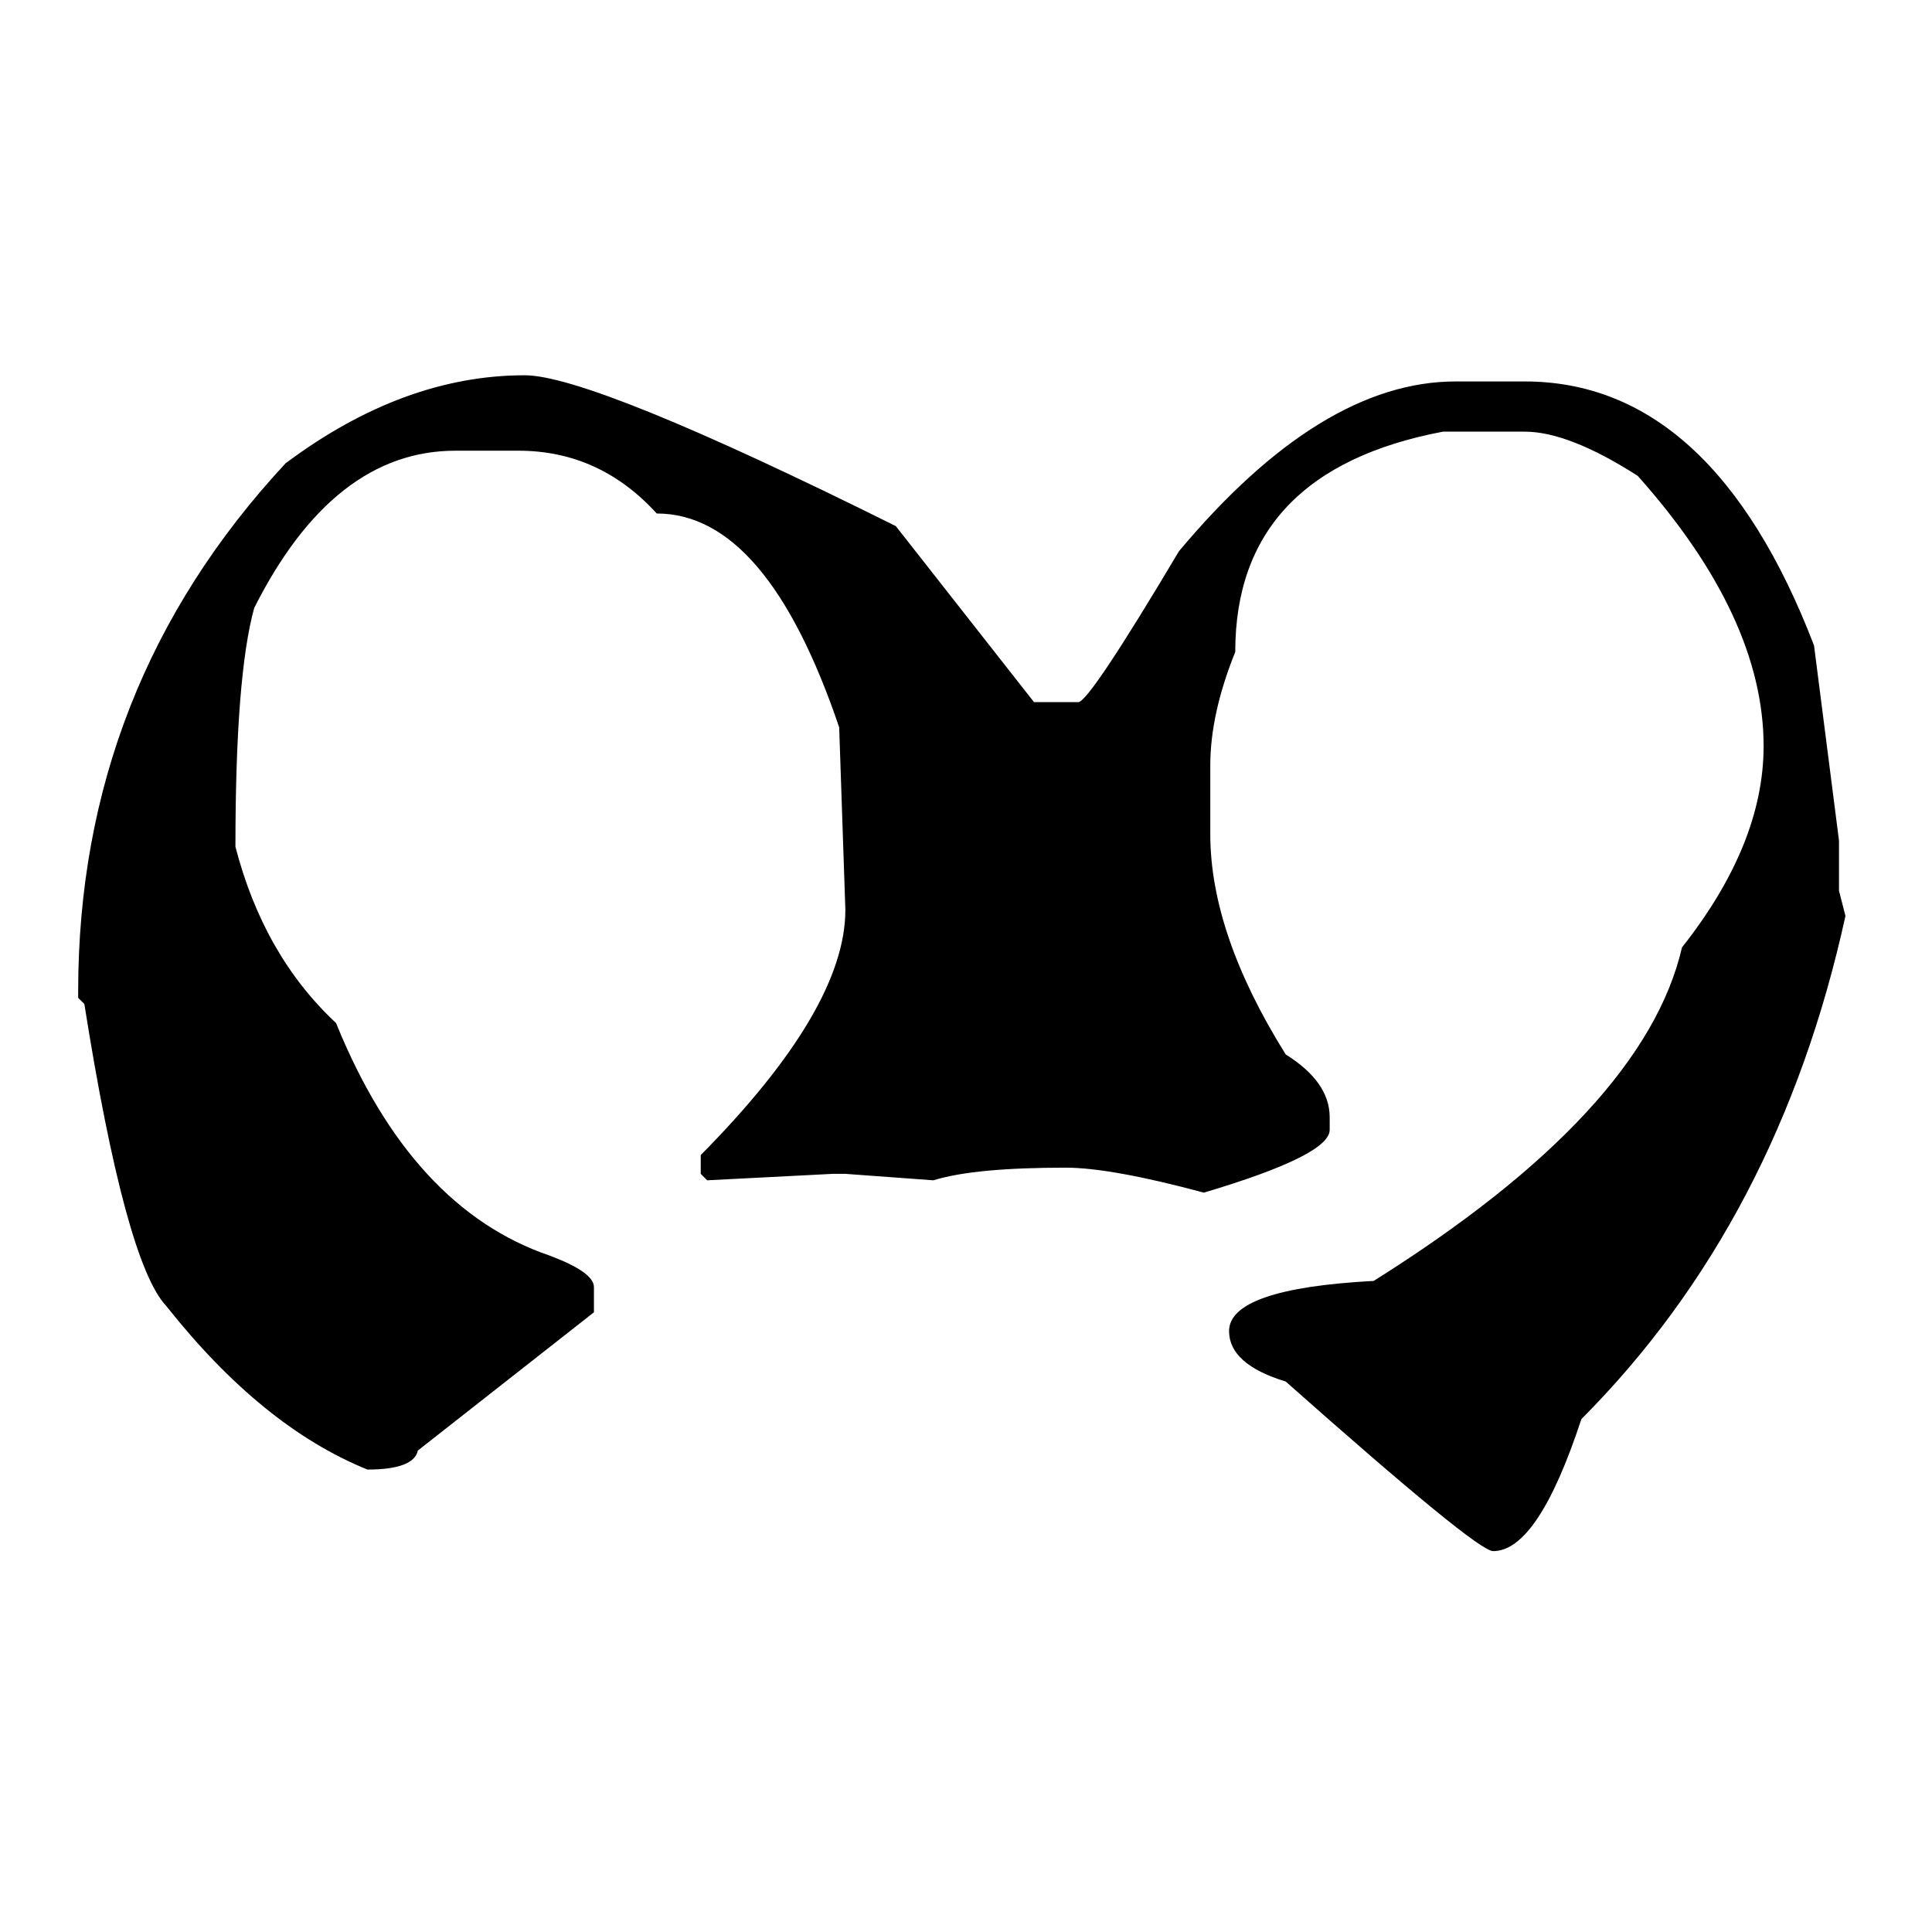 <?xml version="1.0" encoding="UTF-8"?>
<!DOCTYPE svg PUBLIC "-//W3C//DTD SVG 1.1//EN" "http://www.w3.org/Graphics/SVG/1.1/DTD/svg11.dtd">
<!-- Creator: CorelDRAW 2017 -->
<svg xmlns="http://www.w3.org/2000/svg" xml:space="preserve" width="500px" height="500px" version="1.1" style="shape-rendering:geometricPrecision; text-rendering:geometricPrecision; image-rendering:optimizeQuality; fill-rule:evenodd; clip-rule:evenodd"
viewBox="0 0 500 500"
 xmlns:xlink="http://www.w3.org/1999/xlink">
 <defs>
  <style type="text/css">
   <![CDATA[
    .fil0 {fill:black;fill-rule:nonzero}
   ]]>
  </style>
 </defs>
 <g id="Слой_x0020_1">
  <path class="fil0" d="M135.79 97.12c11.67,0 43.68,12.99 96.04,39.03l35.77 45.56 11.46 0c1.87,0 10.55,-12.99 26.04,-39.03 24.51,-29.31 48.4,-43.96 71.59,-43.96l17.92 0c32.36,0 57.36,22.78 74.86,68.33l6.46 50.49 0 12.99 1.67 6.52c-11.53,52.64 -34.31,96.05 -68.34,130.21 -7.5,22.78 -15.07,34.17 -22.84,34.17 -2.85,0 -20.7,-14.65 -53.68,-43.89 -9.8,-2.99 -14.66,-7.36 -14.66,-13.06 0,-7.29 12.5,-11.66 37.43,-12.98 46.67,-29.31 73.27,-58.06 79.79,-86.32 14.1,-17.85 21.12,-35.21 21.12,-52.08 0,-22.23 -10.84,-45.56 -32.57,-69.94 -11.88,-7.63 -21.67,-11.45 -29.24,-11.45l-21.18 0c-35.83,6.8 -53.75,25.83 -53.75,57.01 -4.31,10.69 -6.46,20.49 -6.46,29.31l0 17.84c0,17.16 6.46,36.11 19.52,57.02 7.57,4.72 11.38,10.14 11.38,16.25l0 3.26c0,4.38 -10.83,9.79 -32.57,16.25 -15.97,-4.3 -27.91,-6.46 -35.76,-6.46 -15.62,0 -27.01,1.04 -34.23,3.27l-22.78 -1.67 -3.27 0 -32.5 1.67 -1.66 -1.67 0 -4.86c25,-25.28 37.43,-46.39 37.43,-63.47l-1.6 -47.23c-12.5,-36.87 -28.19,-55.34 -47.22,-55.34 -9.86,-10.84 -21.81,-16.25 -35.77,-16.25l-16.32 0c-21.04,0 -38.4,13.54 -52.08,40.69 -3.26,11.81 -4.86,32.43 -4.86,61.81 4.86,18.75 13.54,33.96 26.04,45.62 12.99,32.02 31.46,52.09 55.35,60.21 7.57,2.85 11.39,5.56 11.39,8.13l0 6.52 -45.56 35.77c-0.69,3.26 -5.07,4.93 -13.05,4.93 -18.2,-7.36 -35.56,-21.46 -52.09,-42.36 -7.01,-7.43 -14.1,-33.48 -21.18,-78.13l-1.6 -1.6 0 -1.66c0,-52.57 17.92,-98.2 53.68,-136.67 20.35,-15.21 40.98,-22.78 61.88,-22.78z"/>
 </g>
</svg>
